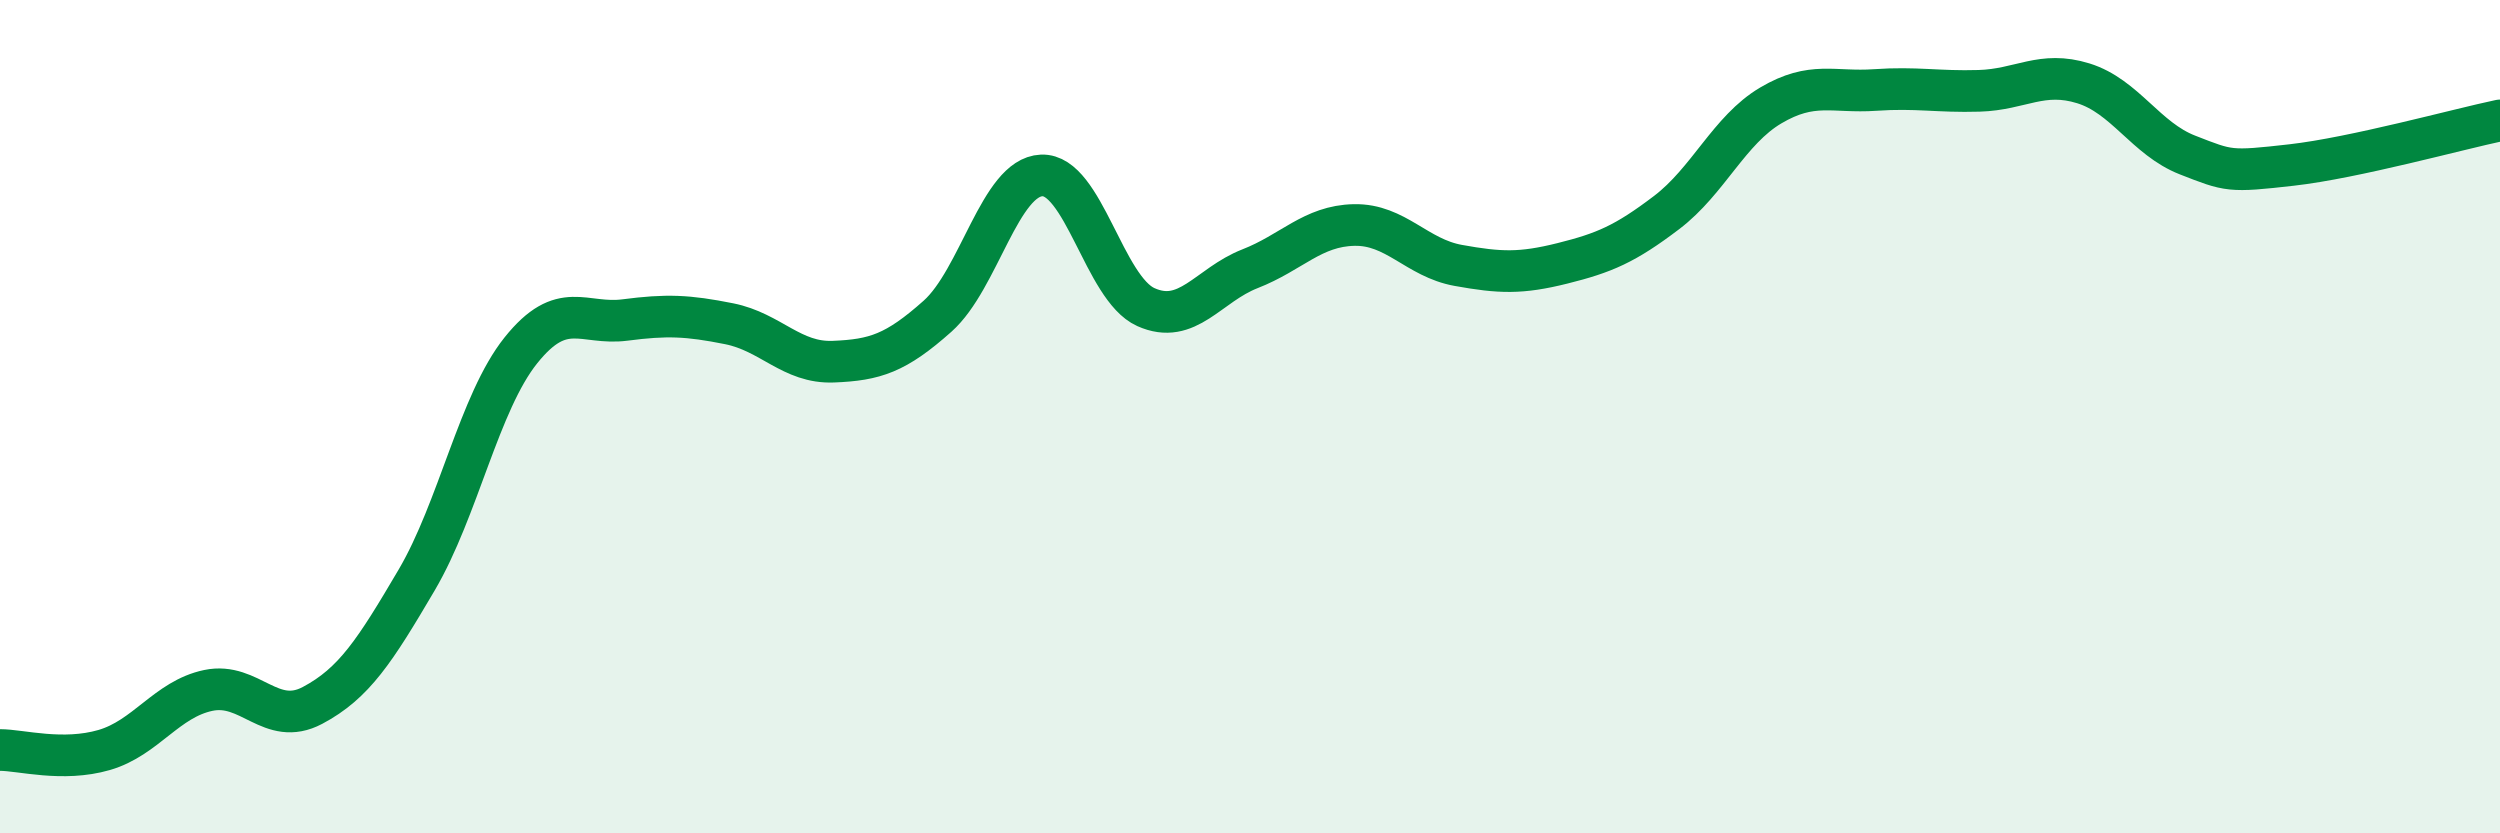 
    <svg width="60" height="20" viewBox="0 0 60 20" xmlns="http://www.w3.org/2000/svg">
      <path
        d="M 0,18 C 0.5,18 1.5,18.29 2.5,18 C 3.5,17.71 4,16.78 5,16.57 C 6,16.36 6.5,17.46 7.5,16.93 C 8.5,16.4 9,15.62 10,13.92 C 11,12.22 11.5,9.66 12.5,8.41 C 13.5,7.16 14,7.81 15,7.68 C 16,7.55 16.5,7.57 17.5,7.77 C 18.5,7.97 19,8.72 20,8.68 C 21,8.64 21.5,8.48 22.5,7.59 C 23.5,6.7 24,4.25 25,4.21 C 26,4.17 26.5,6.92 27.5,7.37 C 28.5,7.82 29,6.84 30,6.45 C 31,6.06 31.5,5.42 32.5,5.4 C 33.5,5.38 34,6.19 35,6.37 C 36,6.55 36.5,6.57 37.5,6.32 C 38.5,6.07 39,5.86 40,5.1 C 41,4.34 41.5,3.12 42.5,2.53 C 43.5,1.94 44,2.23 45,2.16 C 46,2.09 46.5,2.21 47.5,2.18 C 48.5,2.15 49,1.69 50,2 C 51,2.31 51.5,3.33 52.5,3.72 C 53.5,4.11 53.5,4.13 55,3.96 C 56.5,3.79 59,3.1 60,2.89L60 20L0 20Z"
        fill="#008740"
        opacity="0.1"
        stroke-linecap="round"
        stroke-linejoin="round"
      />
      <path
        d="M 0,18 C 0.5,18 1.5,18.29 2.5,18 C 3.5,17.71 4,16.78 5,16.57 C 6,16.36 6.5,17.46 7.5,16.93 C 8.5,16.4 9,15.62 10,13.92 C 11,12.22 11.5,9.66 12.5,8.41 C 13.5,7.16 14,7.81 15,7.68 C 16,7.55 16.5,7.57 17.5,7.77 C 18.5,7.97 19,8.72 20,8.68 C 21,8.64 21.5,8.48 22.5,7.59 C 23.5,6.7 24,4.25 25,4.21 C 26,4.17 26.5,6.92 27.5,7.37 C 28.5,7.82 29,6.84 30,6.45 C 31,6.06 31.5,5.42 32.5,5.4 C 33.5,5.38 34,6.19 35,6.37 C 36,6.55 36.5,6.57 37.5,6.32 C 38.5,6.07 39,5.86 40,5.1 C 41,4.34 41.5,3.12 42.5,2.53 C 43.5,1.94 44,2.23 45,2.16 C 46,2.09 46.5,2.21 47.5,2.18 C 48.5,2.15 49,1.69 50,2 C 51,2.31 51.5,3.33 52.5,3.72 C 53.5,4.11 53.5,4.13 55,3.96 C 56.5,3.79 59,3.1 60,2.89"
        stroke="#008740"
        stroke-width="1"
        fill="none"
        stroke-linecap="round"
        stroke-linejoin="round"
      />
    </svg>
  